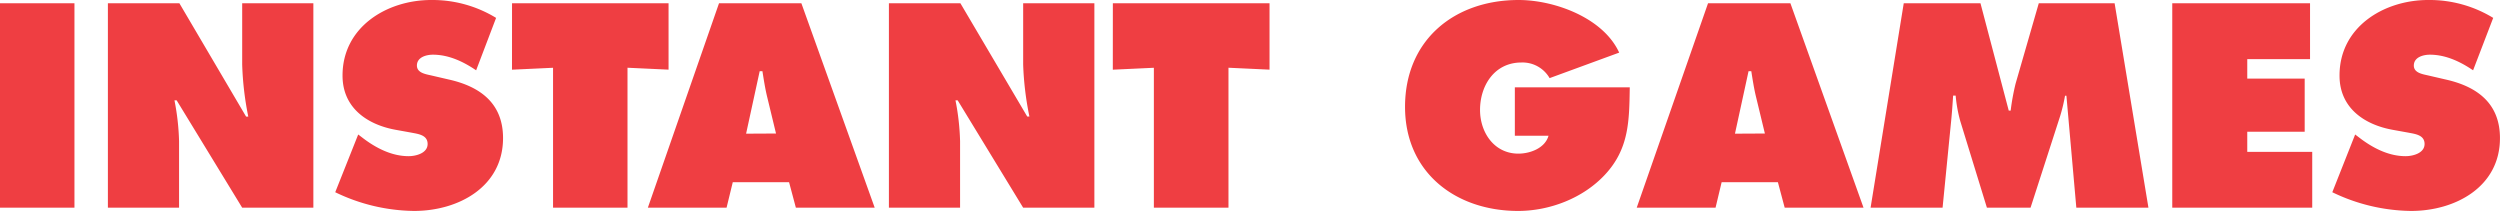 <svg xmlns="http://www.w3.org/2000/svg" viewBox="0 0 640 54">
  <title>
    Instant-Games
  </title>
  <path fill="#ef3e42" d="M0 .83h19.06v52.34H0zM27.62.83h18.3L63 29.85h.56A78.32 78.32 0 0 1 62 16.52V.83h18.22v52.34H62L45.22 25.68h-.56a61.23 61.23 0 0 1 1.18 10.48v17H27.62zM91.7 34.43l1 .76c3.41 2.64 7.51 4.79 11.9 4.79 1.88 0 4.87-.76 4.87-3.12s-2.5-2.57-4.24-2.92l-3.83-.69c-7.44-1.32-13.71-5.69-13.71-13.88C87.66 6.94 99 0 110.41 0A31.27 31.27 0 0 1 127 4.58L121.89 18c-3.27-2.22-7-4-11.06-4-1.67 0-4.1.62-4.1 2.78 0 1.94 2.37 2.22 3.83 2.57l4.31 1c8.07 1.8 13.91 6.11 13.91 15C128.78 47.82 117.37 54 106 54a47.35 47.35 0 0 1-20.18-4.79zM131.08.83h40.07v17l-10.51-.49v35.83h-19.06V17.35l-10.51.49z"/>
  <g>
    <path fill="#ef3e42" d="M191 34.22l3.48-16h.7c.35 2.22.7 4.51 1.25 6.73l2.23 9.23zm-3.41 12.42H202l1.74 6.52h20.18L205.15.83h-21.08l-18.22 52.34H186zM227.56.83h18.3l17.11 29h.56a78.32 78.32 0 0 1-1.6-13.33V.83h18.23v52.34h-18.23l-16.77-27.49h-.56a61.23 61.23 0 0 1 1.18 10.48v17h-18.22zM284.89.83H325v17l-10.51-.49v35.83h-19.1V17.35l-10.51.49zM417.22 22.35c-.14 8.54-.14 15.69-6.33 22.35-5.57 6-14.12 9.3-22.26 9.3-16 0-28.94-9.85-28.94-26.65C359.69 10.27 372.28 0 388.77 0c9.11 0 21.64 4.51 25.74 13.47L396.7 20a8 8 0 0 0-7.23-4c-6.82 0-10.58 5.83-10.58 12.15 0 5.76 3.62 11.18 9.81 11.18 3 0 6.82-1.39 7.72-4.58h-8.62v-12.4zM444.15 34.22l3.48-16h.7c.35 2.22.7 4.51 1.25 6.73l2.23 9.23zm-3.41 12.42h14.4l1.74 6.52h20.18L458.34.83h-21.08L419 53.17h20.18zM487.36.83H507l7.24 27.49h.49a58.18 58.18 0 0 1 1.27-6.94L521.93.83h19.41L550 53.17h-18.46L529 24.5h-.35a43.68 43.68 0 0 1-1.25 5.21l-7.58 23.46h-11.17L501.83 31a35.76 35.76 0 0 1-1.18-6.52H500c-.14 2.08-.28 4.23-.49 6.32l-2.21 22.37h-18.43zM556.1.83h35.27v14.3H575.3v5H590v13.6h-14.7v5.14h16.63v14.3H556.1zM602.92 34.43l1 .76c3.41 2.64 7.51 4.79 11.9 4.79 1.88 0 4.87-.76 4.87-3.12s-2.5-2.57-4.24-2.92l-3.82-.69c-7.44-1.32-13.71-5.69-13.71-13.88C598.88 6.94 610.22 0 621.63 0a31.27 31.27 0 0 1 16.63 4.58L633.11 18c-3.27-2.22-7-4-11.06-4-1.67 0-4.11.62-4.11 2.78 0 1.94 2.37 2.22 3.83 2.57l4.31 1c8.07 1.8 13.91 6.11 13.91 15C640 47.82 628.59 54 617.25 54a47.35 47.35 0 0 1-20.18-4.79z"/>
  </g>
</svg>

